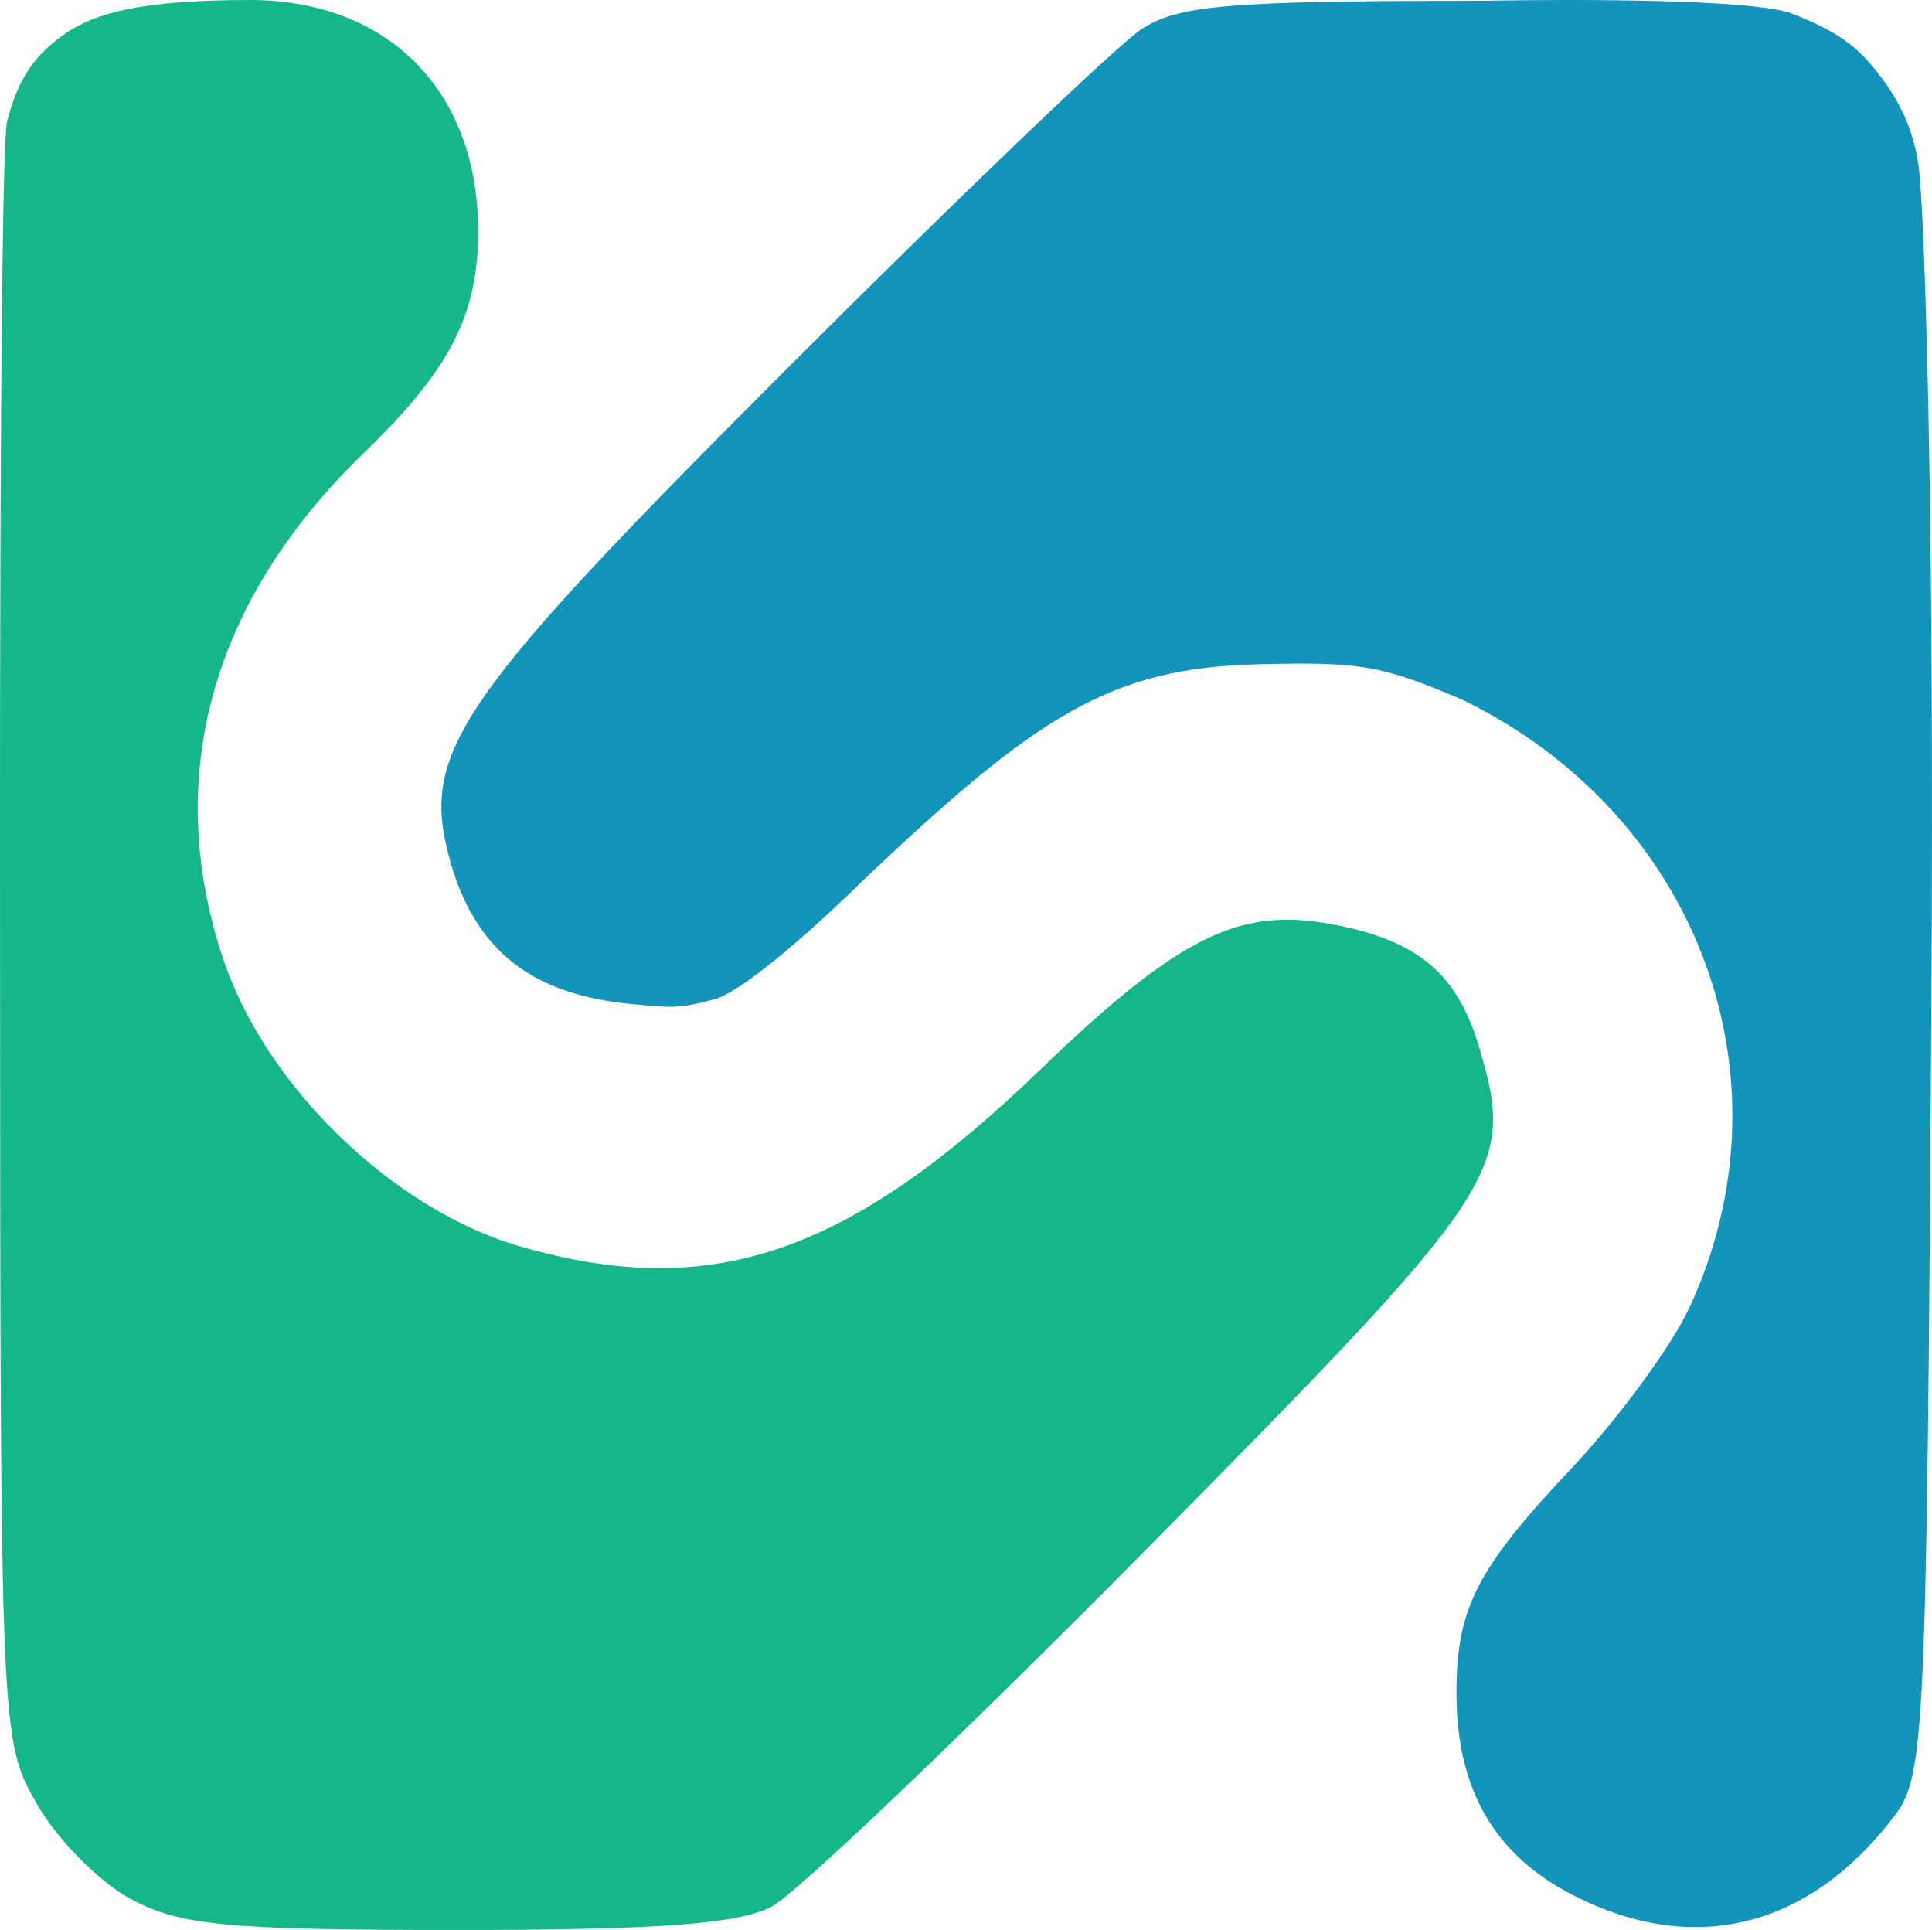<?xml version="1.0" encoding="UTF-8" standalone="no"?>
<!-- Created with Inkscape (http://www.inkscape.org/) -->

<svg
   version="1.1"
   id="svg1"
   width="37.487"
   height="37.441"
   viewBox="0 0 37.487 37.441"
   sodipodi:docname="logo.svg"
   inkscape:version="1.3 (0e150ed6c4, 2023-07-21)"
   inkscape:export-filename="logo.png"
   inkscape:export-xdpi="96"
   inkscape:export-ydpi="96"
   xmlns:inkscape="http://www.inkscape.org/namespaces/inkscape"
   xmlns:sodipodi="http://sodipodi.sourceforge.net/DTD/sodipodi-0.dtd"
   xmlns="http://www.w3.org/2000/svg"
   xmlns:svg="http://www.w3.org/2000/svg">
  <defs
     id="defs1" />
  <sodipodi:namedview
     id="namedview1"
     pagecolor="#ffffff"
     bordercolor="#666666"
     borderopacity="1.0"
     inkscape:showpageshadow="2"
     inkscape:pageopacity="0.0"
     inkscape:pagecheckerboard="0"
     inkscape:deskcolor="#d1d1d1"
     showgrid="false"
     inkscape:zoom="16"
     inkscape:cx="24.90625"
     inkscape:cy="16.40625"
     inkscape:window-width="1920"
     inkscape:window-height="1032"
     inkscape:window-x="0"
     inkscape:window-y="0"
     inkscape:window-maximized="1"
     inkscape:current-layer="g1" />
  <g
     inkscape:groupmode="layer"
     inkscape:label="Image"
     id="g1">
    <path
       id="path1-3"
       style="fill:#15b788;fill-opacity:1"
       d="M 4.847,0 C 2.658,0 1.852,0.273 1.292,0.632 0.665,1.068 0.357,1.512 0.136,2.36 c -0.16,0.8 -0.135,16.058 -0.135,16.058 0.005,15.287 0.009,15.348 0.721,16.59 0.393,0.686 1.215,1.514 1.828,1.84 0.955,0.508 1.866,0.594 6.336,0.594 3.882,0 5.443,-0.116 6.086,-0.453 0.475,-0.249 3.76,-3.382 7.299,-6.961 6.879,-6.957 7.127,-7.326 6.445,-9.658 -0.41,-1.403 -1.105,-2.117 -2.89,-2.443 -1.735,-0.317 -2.892,0.171 -5.635,2.818 -3.732,3.602 -6.403,4.509 -10.109,3.432 C 7.615,23.459 5.146,21.063 4.324,18.586 3.154,15.065 4.106,11.647 7.046,8.801 8.735,7.167 9.277,6.117 9.277,4.48 9.277,1.765 7.531,0 4.847,0 Z"
       sodipodi:nodetypes="scccsssssssssssss" />
    <path
       id="path1-1"
       style="fill:#1394bb;fill-opacity:1"
       d="m 34.735,0.25 c -1.065,-0.339 -5.926,-0.235 -5.926,-0.235 -5.005,0.002 -5.948,0.08 -6.672,0.559 -0.464,0.307 -3.522,3.235 -6.795,6.506 -6.471,6.467 -7.18,7.498 -6.627,9.552 0.487,1.81 1.604,2.687 3.633,2.855 0.653,0.062 0.843,0.09 1.591,-0.124 0.895,-0.378 2.821,-2.298 2.821,-2.298 3.361,-3.181 4.777,-4.113 7.674,-4.179 1.921,-0.044 2.343,-5.43e-4 3.965,0.701 4.553,2.228 6.449,7.331 4.379,11.785 -0.348,0.748 -1.378,2.151 -2.291,3.119 -1.836,1.948 -2.227,2.71 -2.227,4.352 0,1.875 0.74,3.151 2.281,3.934 2.332,1.184 4.563,0.629 6.217,-1.547 0.592,-0.779 0.627,-1.538 0.717,-15.77 C 37.537,9.637 37.341,4.116 37.231,3.251 37.134,2.49 36.825,1.925 36.491,1.487 36.034,0.873 35.623,0.595 34.735,0.25 Z"
       sodipodi:nodetypes="ccssscccscssssssscc" />
  </g>
</svg>
